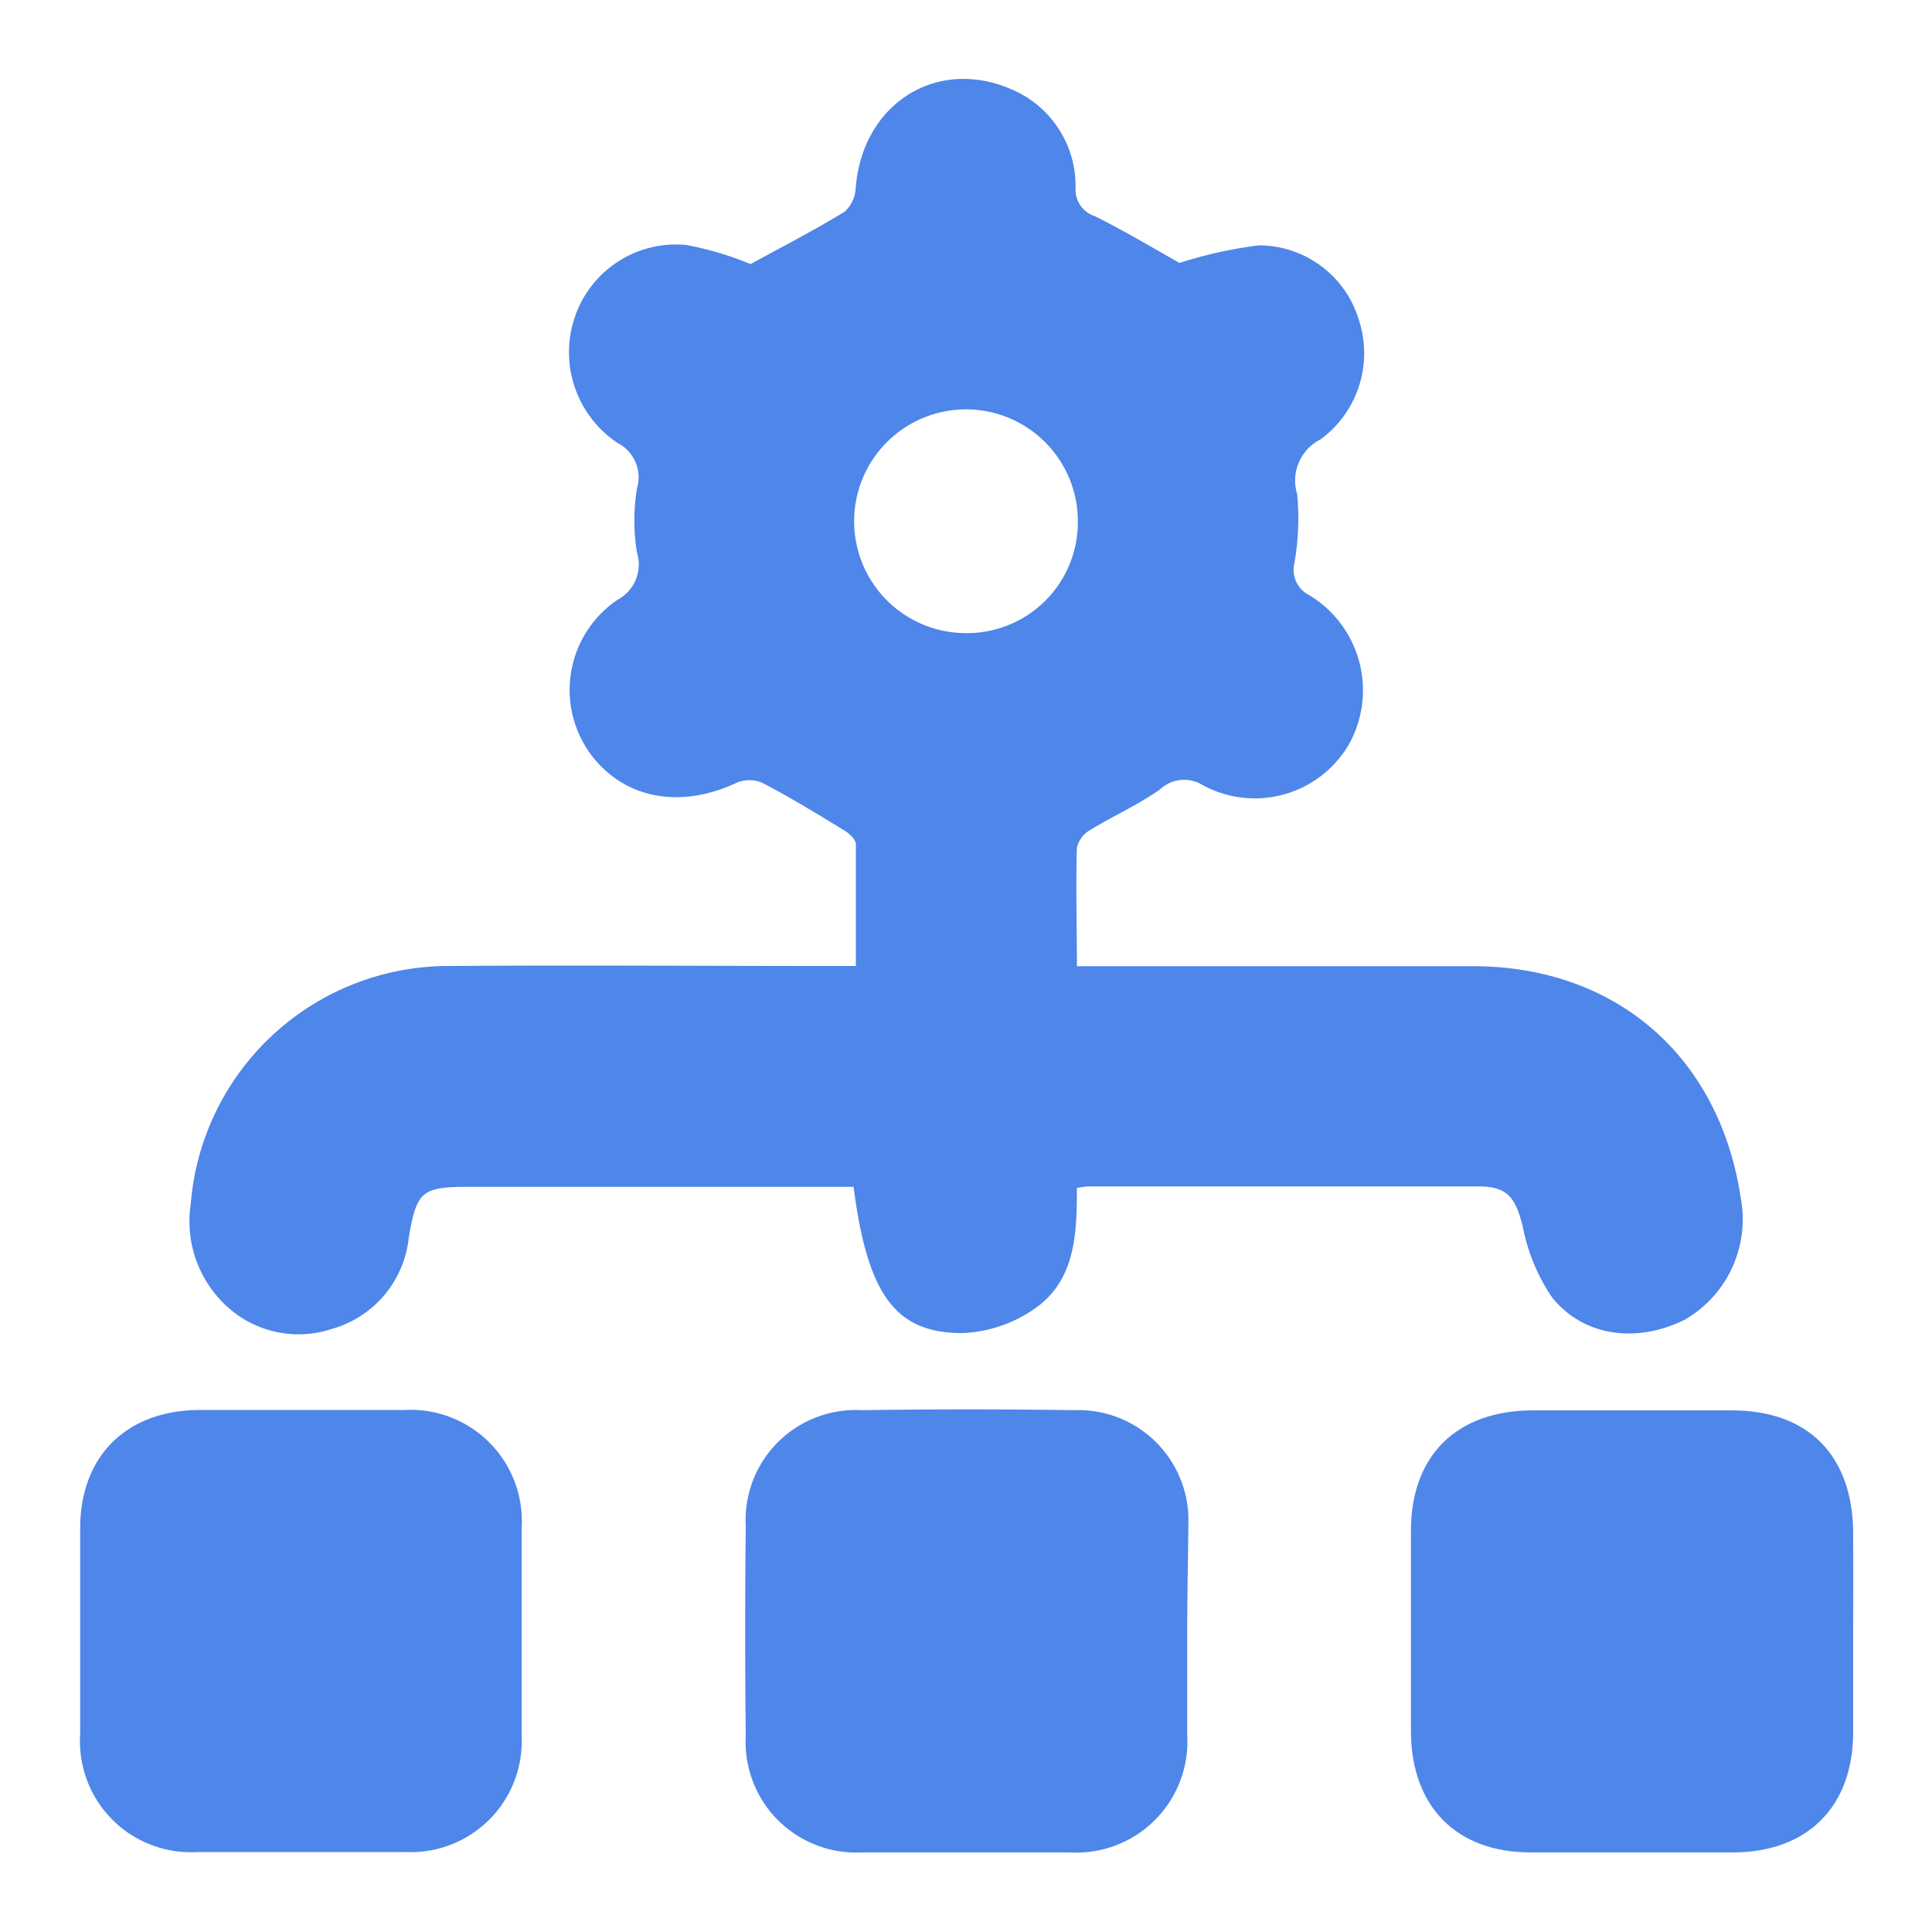 <svg xmlns="http://www.w3.org/2000/svg" viewBox="0 0 100 100"><defs><style>.cls-1{fill:#4e86ea;}</style></defs><g id="Layer_1" data-name="Layer 1"><path class="cls-1" d="M38.85,13.67c1.6-.88,3.26-1.73,4.85-2.7a1.74,1.74,0,0,0,.59-1.23c.35-4.55,4.51-7,8.54-4.89a5.44,5.44,0,0,1,2.84,4.94,1.44,1.44,0,0,0,1,1.4c1.53.76,3,1.64,4.38,2.42a22.27,22.27,0,0,1,4.11-.91,5.41,5.41,0,0,1,5.18,3.88,5.53,5.53,0,0,1-2,6.17,2.38,2.38,0,0,0-1.2,2.82A13.39,13.39,0,0,1,67,29.14a1.46,1.46,0,0,0,.74,1.65,5.75,5.75,0,0,1,2.09,7.72,5.64,5.64,0,0,1-7.59,2.12,1.82,1.82,0,0,0-2.2.23c-1.13.8-2.42,1.37-3.61,2.1a1.43,1.43,0,0,0-.69.91c-.06,2,0,4,0,6.14H76.2C83.64,50,89,54.68,90.1,62a6,6,0,0,1-2.9,6.31c-2.46,1.22-5.21.89-6.86-1.15a9.75,9.75,0,0,1-1.52-3.67c-.38-1.5-.79-2.08-2.28-2.08-6.74,0-13.48,0-20.22,0a4.55,4.55,0,0,0-.58.08c0,2.39-.07,4.85-2.28,6.31A7,7,0,0,1,49.8,69c-3.46,0-4.9-2-5.62-7.57H24.27c-2.43,0-2.7.22-3.11,2.61a5.5,5.5,0,0,1-4,4.75,5.48,5.48,0,0,1-5.8-1.56,5.94,5.94,0,0,1-1.49-4.88A13.39,13.39,0,0,1,23.26,50c6.54-.05,13.08,0,19.62,0H44.3c0-2.18,0-4.24,0-6.3,0-.25-.35-.57-.62-.73-1.39-.85-2.78-1.7-4.22-2.45a1.69,1.69,0,0,0-1.34,0c-2.7,1.26-5.37.91-7.15-1a5.63,5.63,0,0,1,1-8.48,2.06,2.06,0,0,0,1-2.43,10.33,10.33,0,0,1,0-3.33,2,2,0,0,0-1-2.35,5.64,5.64,0,0,1-2.22-6.51,5.53,5.53,0,0,1,5.77-3.74A16.56,16.56,0,0,1,38.85,13.67ZM55.79,27A5.79,5.79,0,1,0,50,32.77,5.74,5.74,0,0,0,55.79,27Z"/><path class="cls-1" d="M27,84.48c0,1.79,0,3.59,0,5.38a5.74,5.74,0,0,1-6,6q-5.38,0-10.77,0a5.74,5.74,0,0,1-6.08-6.09c0-3.55,0-7.1,0-10.65,0-3.76,2.39-6.11,6.16-6.14,3.55,0,7.1,0,10.64,0A5.76,5.76,0,0,1,27,79.09C27,80.89,27,82.68,27,84.48Z"/><path class="cls-1" d="M61.45,84.53c0,1.75,0,3.51,0,5.26a5.75,5.75,0,0,1-6.09,6.09q-5.38,0-10.76,0a5.72,5.72,0,0,1-6-6q-.06-5.44,0-10.89a5.7,5.7,0,0,1,6-6q5.51-.08,11,0a5.7,5.7,0,0,1,5.91,5.9C61.49,80.78,61.45,82.65,61.45,84.53Z"/><path class="cls-1" d="M95.92,84.5c0,1.72,0,3.43,0,5.15,0,3.85-2.35,6.21-6.18,6.23q-5.26,0-10.53,0c-3.83,0-6.16-2.38-6.18-6.24q0-5.19,0-10.4c0-3.91,2.37-6.23,6.3-6.24q5.15,0,10.29,0c4,0,6.28,2.35,6.3,6.36C95.93,81.07,95.92,82.79,95.92,84.5Z"/></g></svg>
